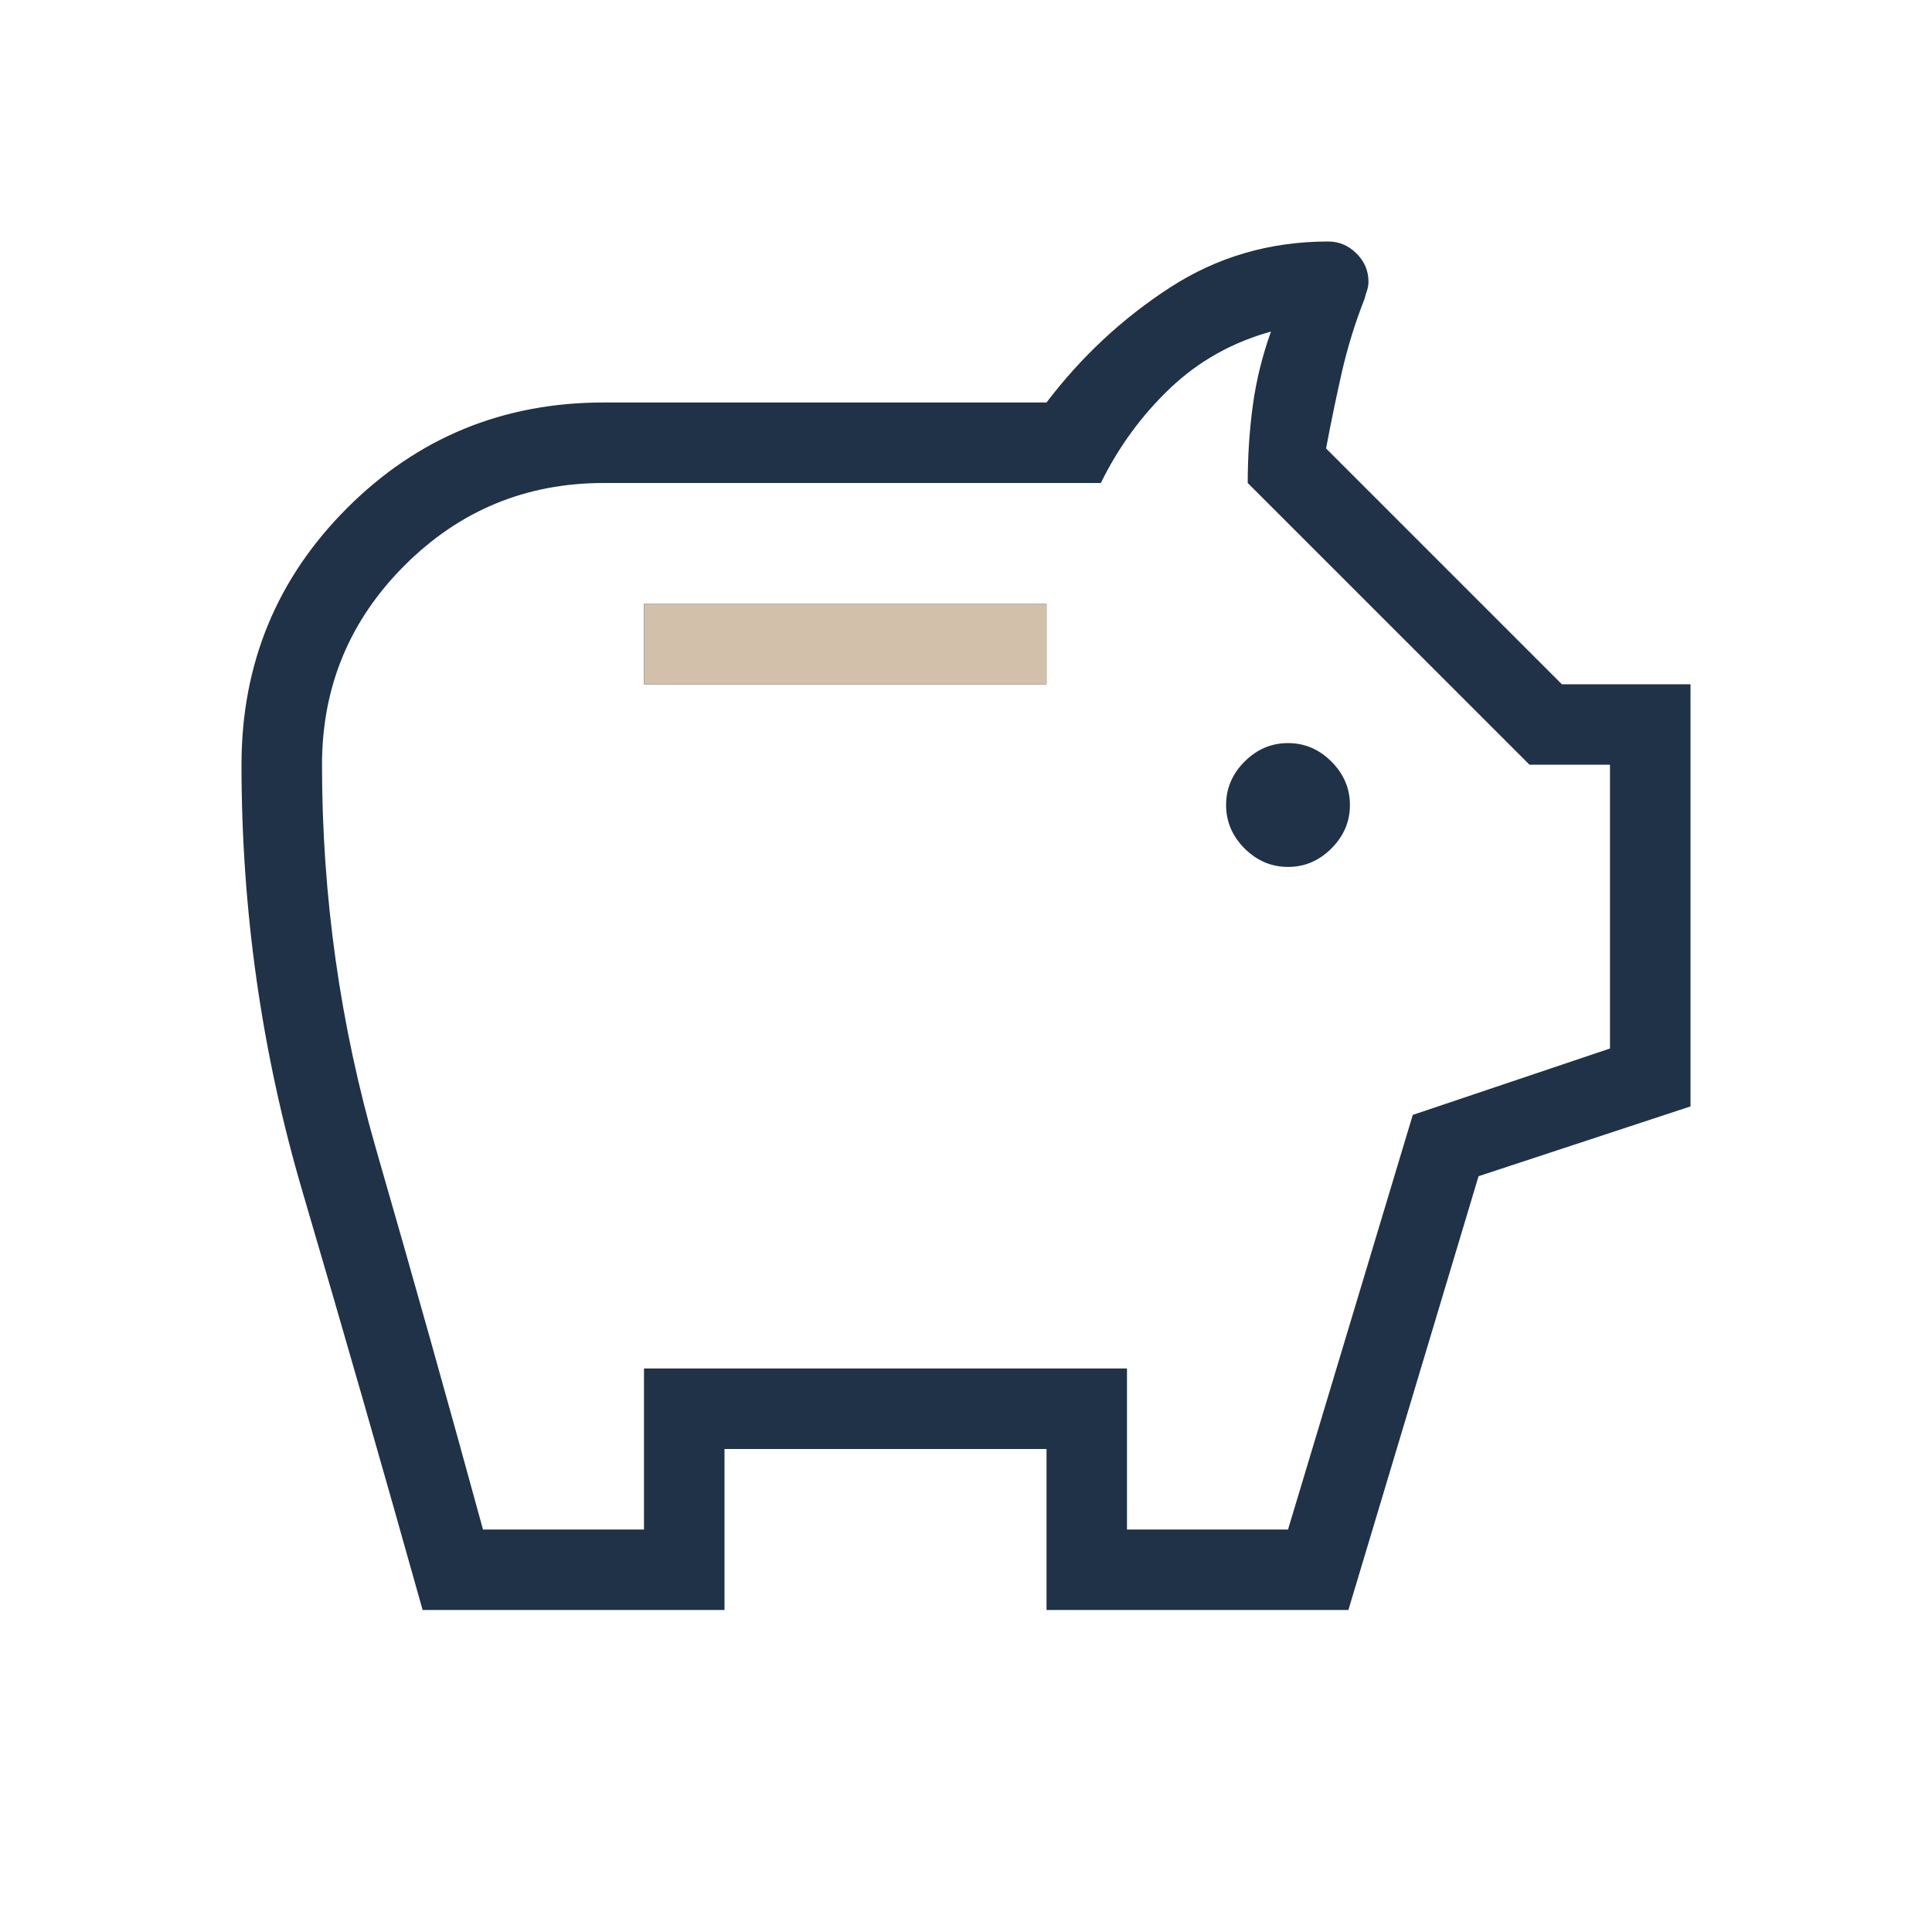 <svg width="40" height="40" viewBox="0 0 40 40" fill="none" xmlns="http://www.w3.org/2000/svg">
<mask id="mask0_2161_79808" style="mask-type:alpha" maskUnits="userSpaceOnUse" x="0" y="0" width="40" height="40">
<rect width="40" height="40" fill="#D9D9D9"/>
</mask>
<g mask="url(#mask0_2161_79808)">
<path d="M26.667 17.949C27.011 17.949 27.31 17.821 27.566 17.566C27.821 17.31 27.949 17.011 27.949 16.667C27.949 16.323 27.821 16.023 27.566 15.768C27.31 15.512 27.011 15.385 26.667 15.385C26.323 15.385 26.023 15.512 25.767 15.768C25.512 16.023 25.385 16.323 25.385 16.667C25.385 17.011 25.512 17.31 25.767 17.566C26.023 17.821 26.323 17.949 26.667 17.949ZM13.333 14.167H21.667V12.5H13.333V14.167ZM8.75 33.333C7.934 30.423 7.105 27.536 6.263 24.672C5.421 21.807 5 18.861 5 15.833C5 13.748 5.729 11.976 7.186 10.519C8.643 9.062 10.414 8.333 12.5 8.333H21.667C22.387 7.385 23.238 6.592 24.22 5.955C25.201 5.318 26.295 5 27.5 5C27.724 5 27.919 5.083 28.085 5.248C28.251 5.414 28.333 5.609 28.333 5.833C28.333 5.893 28.323 5.953 28.303 6.013C28.283 6.073 28.266 6.129 28.253 6.183C28.057 6.681 27.899 7.191 27.78 7.713C27.662 8.236 27.553 8.76 27.455 9.285L32.337 14.167H35V22.907L30.612 24.352L27.917 33.333H21.667V30H15V33.333H8.75ZM10 31.667H13.333V28.333H23.333V31.667H26.667L29.25 23.083L33.333 21.708V15.833H31.667L25.833 10C25.833 9.444 25.868 8.91 25.938 8.396C26.007 7.882 26.133 7.372 26.314 6.865C25.509 7.088 24.811 7.48 24.221 8.043C23.631 8.606 23.155 9.259 22.792 10H12.5C10.889 10 9.514 10.569 8.375 11.708C7.236 12.847 6.667 14.222 6.667 15.833C6.667 18.556 7.042 21.215 7.792 23.812C8.542 26.41 9.278 29.028 10 31.667Z" fill="#203248"/>
<path d="M21.667 14.167H13.334V12.5H21.667V14.167Z" fill="#D2C0AB"/>
</g>
</svg>
